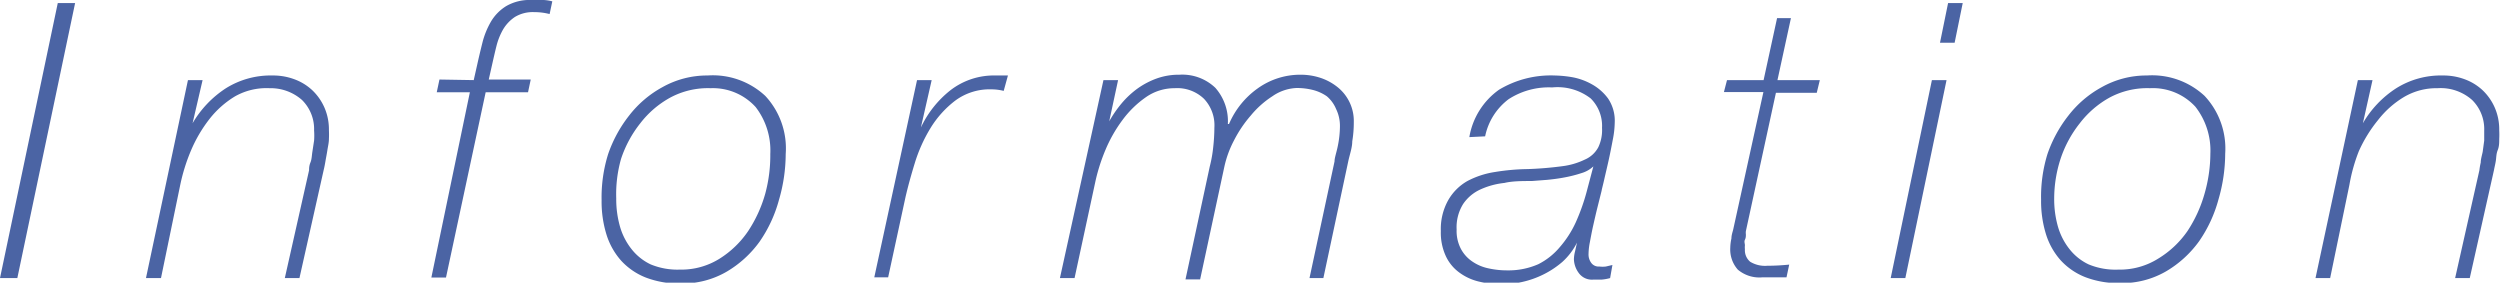 <svg xmlns="http://www.w3.org/2000/svg" width="129.82" height="14.68" viewBox="0 0 129.82 14.68"><defs><style>.a{fill:#4b64a4;}</style></defs><path class="a" d="M3,.16H3.9l-3,14.28H0Z"/><path class="a" d="M9.76,4.16h.76L10,6.4h0a5.43,5.43,0,0,1,1.72-1.81,4.38,4.38,0,0,1,2.44-.67,3.16,3.16,0,0,1,1.11.19,2.75,2.75,0,0,1,.93.56,2.78,2.78,0,0,1,.64.9,2.84,2.84,0,0,1,.24,1.19,4.54,4.54,0,0,1,0,.46c0,.19-.05.38-.08.58s-.07.39-.1.57-.06.33-.09.45l-1.26,5.62h-.76l1.26-5.6c0-.09,0-.23.07-.4s.07-.36.1-.55l.09-.59a3.46,3.46,0,0,0,0-.52,2.12,2.12,0,0,0-.63-1.59A2.46,2.46,0,0,0,14,4.58,3.32,3.32,0,0,0,12.21,5a4.89,4.89,0,0,0-1.34,1.19,7.25,7.25,0,0,0-.95,1.62A9.58,9.58,0,0,0,9.36,9.6l-1,4.84H7.58Z"/><path class="a" d="M24.6,4.16l.18-.8q.12-.54.27-1.14a4.22,4.22,0,0,1,.44-1.09,2.35,2.35,0,0,1,.79-.81A2.43,2.43,0,0,1,27.6,0a6.4,6.4,0,0,1,.64,0,2.36,2.36,0,0,1,.44.07l-.14.66a3.13,3.13,0,0,0-.8-.1,1.79,1.79,0,0,0-1,.25,2,2,0,0,0-.61.64,3.37,3.37,0,0,0-.35.87c-.08.32-.15.63-.22.94l-.18.8h2.18l-.14.66H25.22l-2.06,9.62H22.4l2-9.62H22.68l.14-.66Z"/><path class="a" d="M36.74,3.92a4,4,0,0,1,3,1.06A4,4,0,0,1,40.8,8a8.57,8.57,0,0,1-.35,2.38,7,7,0,0,1-1,2.16,5.62,5.62,0,0,1-1.72,1.57,4.55,4.55,0,0,1-2.37.61,4.8,4.8,0,0,1-1.83-.31,3.45,3.45,0,0,1-1.28-.88,3.69,3.69,0,0,1-.76-1.36,5.78,5.78,0,0,1-.25-1.77A7.51,7.51,0,0,1,31.58,8,6.83,6.83,0,0,1,32.67,6a5.53,5.53,0,0,1,1.74-1.48A4.73,4.73,0,0,1,36.74,3.92Zm.16.66a4.13,4.13,0,0,0-2.1.49A5,5,0,0,0,33.25,6.4a6,6,0,0,0-1,1.85A6.7,6.7,0,0,0,32,10.3a5.19,5.19,0,0,0,.19,1.45,3.38,3.38,0,0,0,.6,1.18,2.77,2.77,0,0,0,1,.8A3.63,3.63,0,0,0,35.3,14a3.74,3.74,0,0,0,2.07-.57A5,5,0,0,0,38.85,12a6.92,6.92,0,0,0,.89-1.95A7.62,7.62,0,0,0,40,8a3.69,3.69,0,0,0-.76-2.44A3,3,0,0,0,36.9,4.58Z"/><path class="a" d="M47.62,4.16h.76l-.56,2.46h0a5.38,5.38,0,0,1,1.53-1.93,3.69,3.69,0,0,1,2.35-.77h.32l.32,0-.22.8a2.57,2.57,0,0,0-.62-.08,3,3,0,0,0-1.89.58,5.21,5.21,0,0,0-1.29,1.43,7.94,7.94,0,0,0-.82,1.83c-.2.65-.36,1.24-.48,1.76l-.9,4.16H45.4Z"/><path class="a" d="M57.3,4.16h.76L57.6,6.3l0,0a6.05,6.05,0,0,1,.65-.94,4.66,4.66,0,0,1,.83-.77,4.13,4.13,0,0,1,1-.52,3.4,3.4,0,0,1,1.16-.19,2.48,2.48,0,0,1,1.87.68,2.62,2.62,0,0,1,.65,1.88h.06a4.37,4.37,0,0,1,1.49-1.85,3.79,3.79,0,0,1,2.25-.71,3.28,3.28,0,0,1,1,.16,2.83,2.83,0,0,1,.89.48,2.25,2.25,0,0,1,.85,1.82,6,6,0,0,1-.08,1c0,.31-.12.65-.2,1l-1.3,6.1H68l1.3-6.06c0-.19.1-.45.17-.8a5.25,5.25,0,0,0,.11-1,2,2,0,0,0-.2-.92A1.73,1.73,0,0,0,68.9,5a2.21,2.21,0,0,0-.73-.33,3.41,3.41,0,0,0-.85-.1A2.37,2.37,0,0,0,66.07,5a4.85,4.85,0,0,0-1.12,1,6.35,6.35,0,0,0-.87,1.29,5.38,5.38,0,0,0-.5,1.36l-1.26,5.86h-.76l1.26-5.86A6.76,6.76,0,0,0,63,7.64a9.26,9.26,0,0,0,.06-1,2,2,0,0,0-.54-1.51A2,2,0,0,0,61,4.58a2.59,2.59,0,0,0-1.5.47,5.2,5.2,0,0,0-1.21,1.18,7.32,7.32,0,0,0-.88,1.54,9.5,9.5,0,0,0-.51,1.57l-1.1,5.1h-.76Z"/><path class="a" d="M76.3,7.12a3.79,3.79,0,0,1,1.54-2.46,5.22,5.22,0,0,1,2.88-.74,6,6,0,0,1,.93.09,3.27,3.27,0,0,1,1,.36,2.62,2.62,0,0,1,.85.74,2.06,2.06,0,0,1,.35,1.25,4.89,4.89,0,0,1-.1.89c-.07.37-.14.73-.22,1.09s-.16.69-.23,1-.12.48-.13.56l-.22.88c-.08.32-.15.63-.22.94s-.12.59-.17.85a3.32,3.32,0,0,0-.07.61.73.73,0,0,0,.14.47.47.47,0,0,0,.42.19,1.37,1.37,0,0,0,.34,0l.34-.08-.12.68a2.36,2.36,0,0,1-.45.08l-.43,0a.84.84,0,0,1-.76-.36,1.26,1.26,0,0,1-.24-.7,1.83,1.83,0,0,1,.06-.41l.1-.45h0a3.4,3.4,0,0,1-.76,1,4.68,4.68,0,0,1-1,.66,4.79,4.79,0,0,1-1.08.38,5.07,5.07,0,0,1-1.06.12,5,5,0,0,1-1.24-.15,2.78,2.78,0,0,1-1-.48,2.2,2.2,0,0,1-.68-.85,2.89,2.89,0,0,1-.25-1.28,3.06,3.06,0,0,1,.38-1.6,2.66,2.66,0,0,1,1-1,4.52,4.52,0,0,1,1.44-.47,11.42,11.42,0,0,1,1.69-.15,18,18,0,0,0,1.8-.15,3.73,3.73,0,0,0,1.16-.34A1.43,1.43,0,0,0,83,7.64a2.08,2.08,0,0,0,.19-1,2,2,0,0,0-.59-1.53,2.82,2.82,0,0,0-2-.57,3.84,3.84,0,0,0-2.26.61,3.22,3.22,0,0,0-1.22,1.93Zm6.44,1.52h0a1.53,1.53,0,0,1-.62.35,6.74,6.74,0,0,1-.86.22c-.31.06-.62.1-.93.13l-.79.06c-.48,0-1,0-1.42.1a4,4,0,0,0-1.25.34,2.16,2.16,0,0,0-.89.75,2.28,2.28,0,0,0-.34,1.33,2,2,0,0,0,.22,1,1.82,1.82,0,0,0,.58.65,2.3,2.3,0,0,0,.83.36,4.48,4.48,0,0,0,1,.11,3.85,3.85,0,0,0,1.61-.32A3.52,3.52,0,0,0,81,12.83a5.33,5.33,0,0,0,.82-1.27A10.53,10.53,0,0,0,82.38,10Z"/><path class="a" d="M89.68,4.16h1.9l.7-3.22H93l-.7,3.22h2.2l-.16.66H92.22L90.66,12a.7.7,0,0,0,0,.17c0,.09,0,.18-.05.28s0,.2,0,.29a.87.87,0,0,0,0,.2.78.78,0,0,0,.27.65,1.47,1.47,0,0,0,.89.21,11.17,11.17,0,0,0,1.14-.06l-.14.66-.54,0c-.23,0-.46,0-.7,0a1.73,1.73,0,0,1-1.29-.4,1.58,1.58,0,0,1-.39-1.14,2.4,2.4,0,0,1,.06-.48c0-.19.07-.35.1-.5l1.56-7.1H89.52Z"/><path class="a" d="M100.32,4.16h.76L98.94,14.44h-.76Zm.84-4h.76l-.42,2.06h-.76Z"/><path class="a" d="M111.48,3.92a4,4,0,0,1,3,1.06,4,4,0,0,1,1.07,3,8.57,8.57,0,0,1-.35,2.38,7,7,0,0,1-1,2.16,5.62,5.62,0,0,1-1.72,1.57,4.55,4.55,0,0,1-2.37.61,4.8,4.8,0,0,1-1.83-.31,3.45,3.45,0,0,1-1.28-.88,3.69,3.69,0,0,1-.76-1.36,5.78,5.78,0,0,1-.25-1.77A7.51,7.51,0,0,1,106.32,8,6.83,6.83,0,0,1,107.41,6a5.53,5.53,0,0,1,1.74-1.48A4.73,4.73,0,0,1,111.48,3.92Zm.16.66a4.13,4.13,0,0,0-2.1.49A5,5,0,0,0,108,6.4a6,6,0,0,0-1,1.85,6.7,6.7,0,0,0-.33,2.05,5.19,5.19,0,0,0,.19,1.45,3.38,3.38,0,0,0,.6,1.18,2.77,2.77,0,0,0,1,.8A3.63,3.63,0,0,0,110,14a3.74,3.74,0,0,0,2.07-.57A5,5,0,0,0,113.59,12a6.92,6.92,0,0,0,.89-1.95,7.62,7.62,0,0,0,.3-2.07A3.69,3.69,0,0,0,114,5.54,3,3,0,0,0,111.64,4.58Z"/><path class="a" d="M122.44,4.16h.76l-.5,2.24h0a5.34,5.34,0,0,1,1.72-1.81,4.36,4.36,0,0,1,2.44-.67,3.16,3.16,0,0,1,1.11.19,2.75,2.75,0,0,1,.93.56,2.78,2.78,0,0,1,.64.9,2.84,2.84,0,0,1,.24,1.19,4.54,4.54,0,0,1,0,.46c0,.19,0,.38-.08.58s-.07.39-.1.57-.07.33-.09.45l-1.26,5.62h-.76l1.26-5.6a3.41,3.41,0,0,1,.07-.4c0-.17.06-.36.1-.55L129,7.3c0-.2,0-.37,0-.52a2.12,2.12,0,0,0-.63-1.59,2.46,2.46,0,0,0-1.79-.61,3.32,3.32,0,0,0-1.75.46,4.89,4.89,0,0,0-1.34,1.19,7.25,7.25,0,0,0-1,1.62A8.86,8.86,0,0,0,122,9.6l-1,4.84h-.76Z"/></svg>